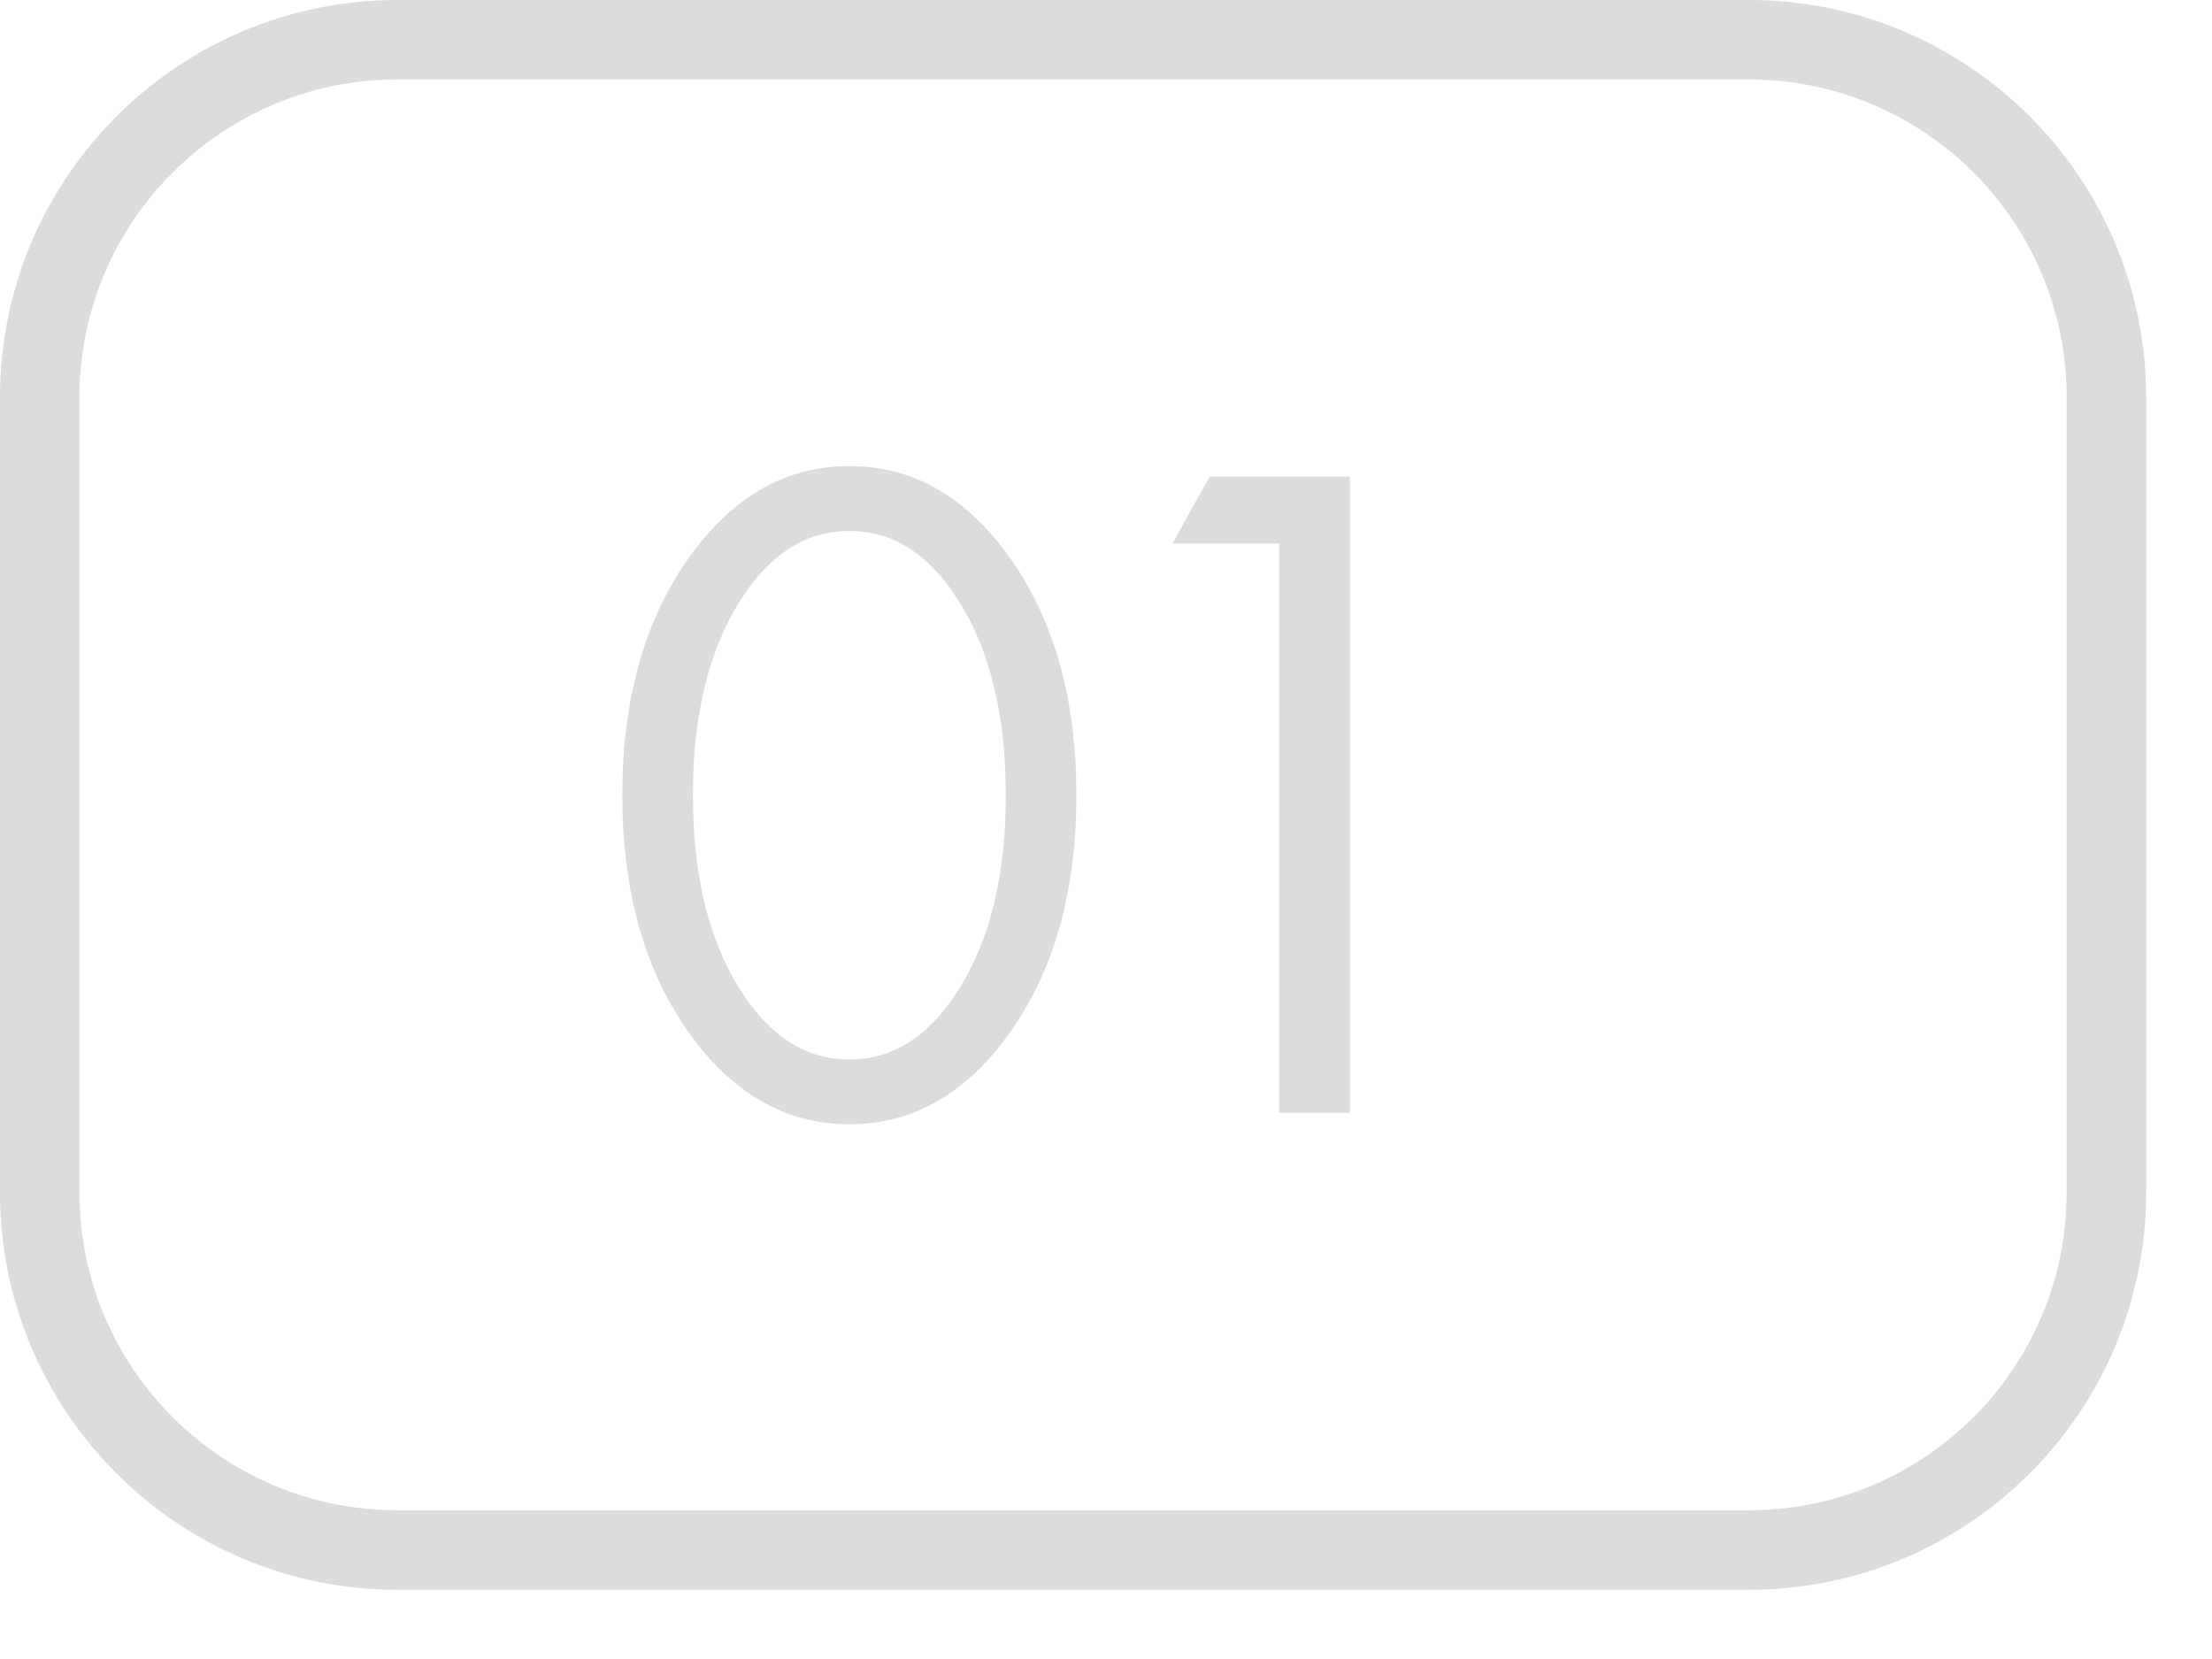 <?xml version="1.0" encoding="UTF-8"?> <svg xmlns="http://www.w3.org/2000/svg" width="24" height="18" viewBox="0 0 24 18" fill="none"> <path fill-rule="evenodd" clip-rule="evenodd" d="M18.974 0.862H4.312C2.407 0.862 0.862 2.407 0.862 4.312V12.937C0.862 14.842 2.407 16.386 4.312 16.386H18.974C20.879 16.386 22.423 14.842 22.423 12.937V4.312C22.423 2.407 20.879 0.862 18.974 0.862ZM4.312 0C1.931 0 0 1.931 0 4.312V12.937C0 15.318 1.931 17.249 4.312 17.249H18.974C21.355 17.249 23.286 15.318 23.286 12.937V4.312C23.286 1.931 21.355 0 18.974 0H4.312Z" fill="#DCDCDC"></path> <path d="M10.985 11.163C10.509 11.853 9.919 12.198 9.216 12.198C8.512 12.198 7.922 11.853 7.446 11.163C6.984 10.494 6.752 9.649 6.752 8.628C6.752 7.607 6.984 6.762 7.446 6.092C7.922 5.402 8.512 5.057 9.216 5.057C9.919 5.057 10.509 5.402 10.985 6.092C11.447 6.762 11.679 7.607 11.679 8.628C11.679 9.649 11.447 10.494 10.985 11.163ZM10.406 6.527C10.088 6.016 9.692 5.761 9.216 5.761C8.739 5.761 8.343 6.016 8.025 6.527C7.687 7.065 7.518 7.765 7.518 8.628C7.518 9.49 7.687 10.191 8.025 10.729C8.343 11.239 8.739 11.495 9.216 11.495C9.692 11.495 10.088 11.239 10.406 10.729C10.744 10.191 10.913 9.49 10.913 8.628C10.913 7.765 10.744 7.065 10.406 6.527Z" fill="#DCDCDC"></path> <path d="M13.88 12.074V5.896H12.721L13.125 5.171H14.646V12.074H13.88Z" fill="#DCDCDC"></path> </svg> 
